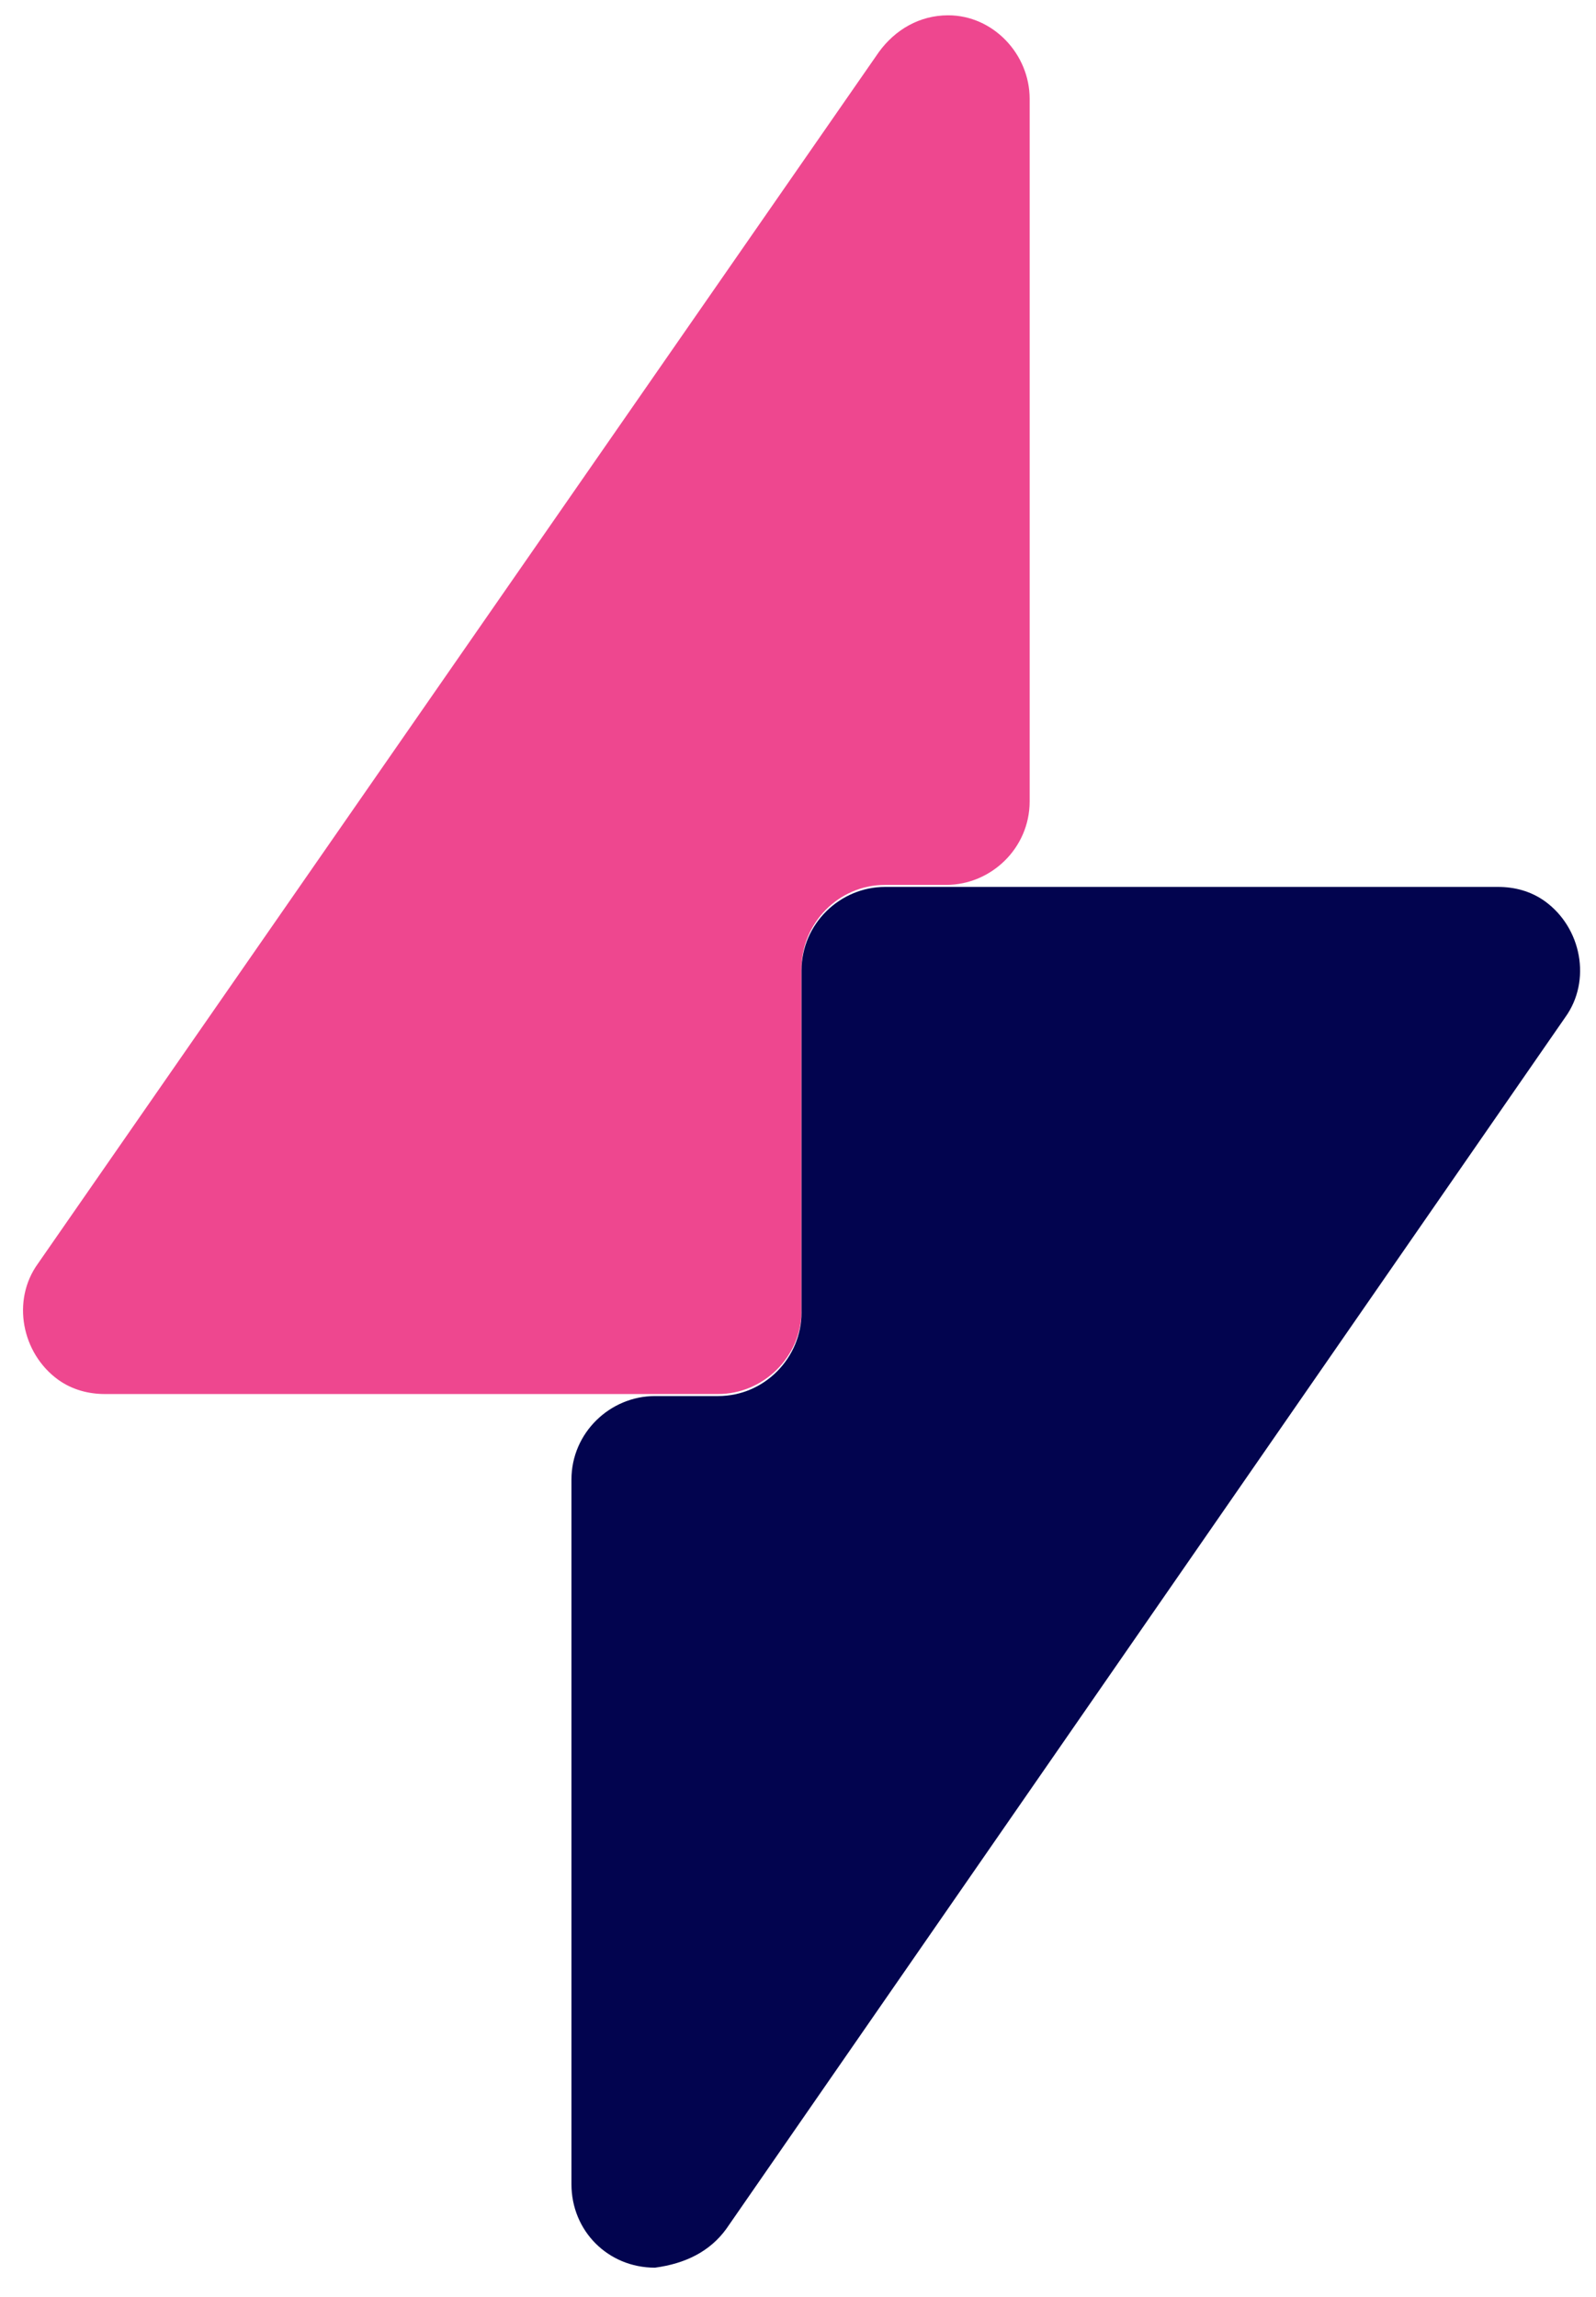 <svg width="41" height="59" viewBox="0 0 41 59" fill="none" xmlns="http://www.w3.org/2000/svg">
<path d="M22.579 1.335L0.973 32.463C0.293 33.404 0.555 34.764 1.496 35.445C1.862 35.706 2.281 35.811 2.699 35.811H18.446C19.597 35.811 20.591 34.869 20.591 33.666V24.877C20.591 23.726 21.533 22.732 22.736 22.732H24.306C25.457 22.732 26.451 21.79 26.451 20.587V2.538C26.451 1.387 25.509 0.393 24.358 0.393C23.626 0.393 22.998 0.76 22.579 1.335Z" fill="#EE478F"/>
<path d="M18.656 57.26L40.21 26.133C40.89 25.191 40.628 23.831 39.686 23.151C39.32 22.889 38.902 22.784 38.483 22.784H22.736C21.585 22.784 20.591 23.726 20.591 24.929V33.718C20.591 34.869 19.65 35.863 18.446 35.863H16.825C15.674 35.863 14.68 36.805 14.68 38.008V56.109C14.68 57.312 15.621 58.254 16.825 58.254C17.609 58.15 18.237 57.836 18.656 57.26Z" fill="#02044F"/>
</svg>
